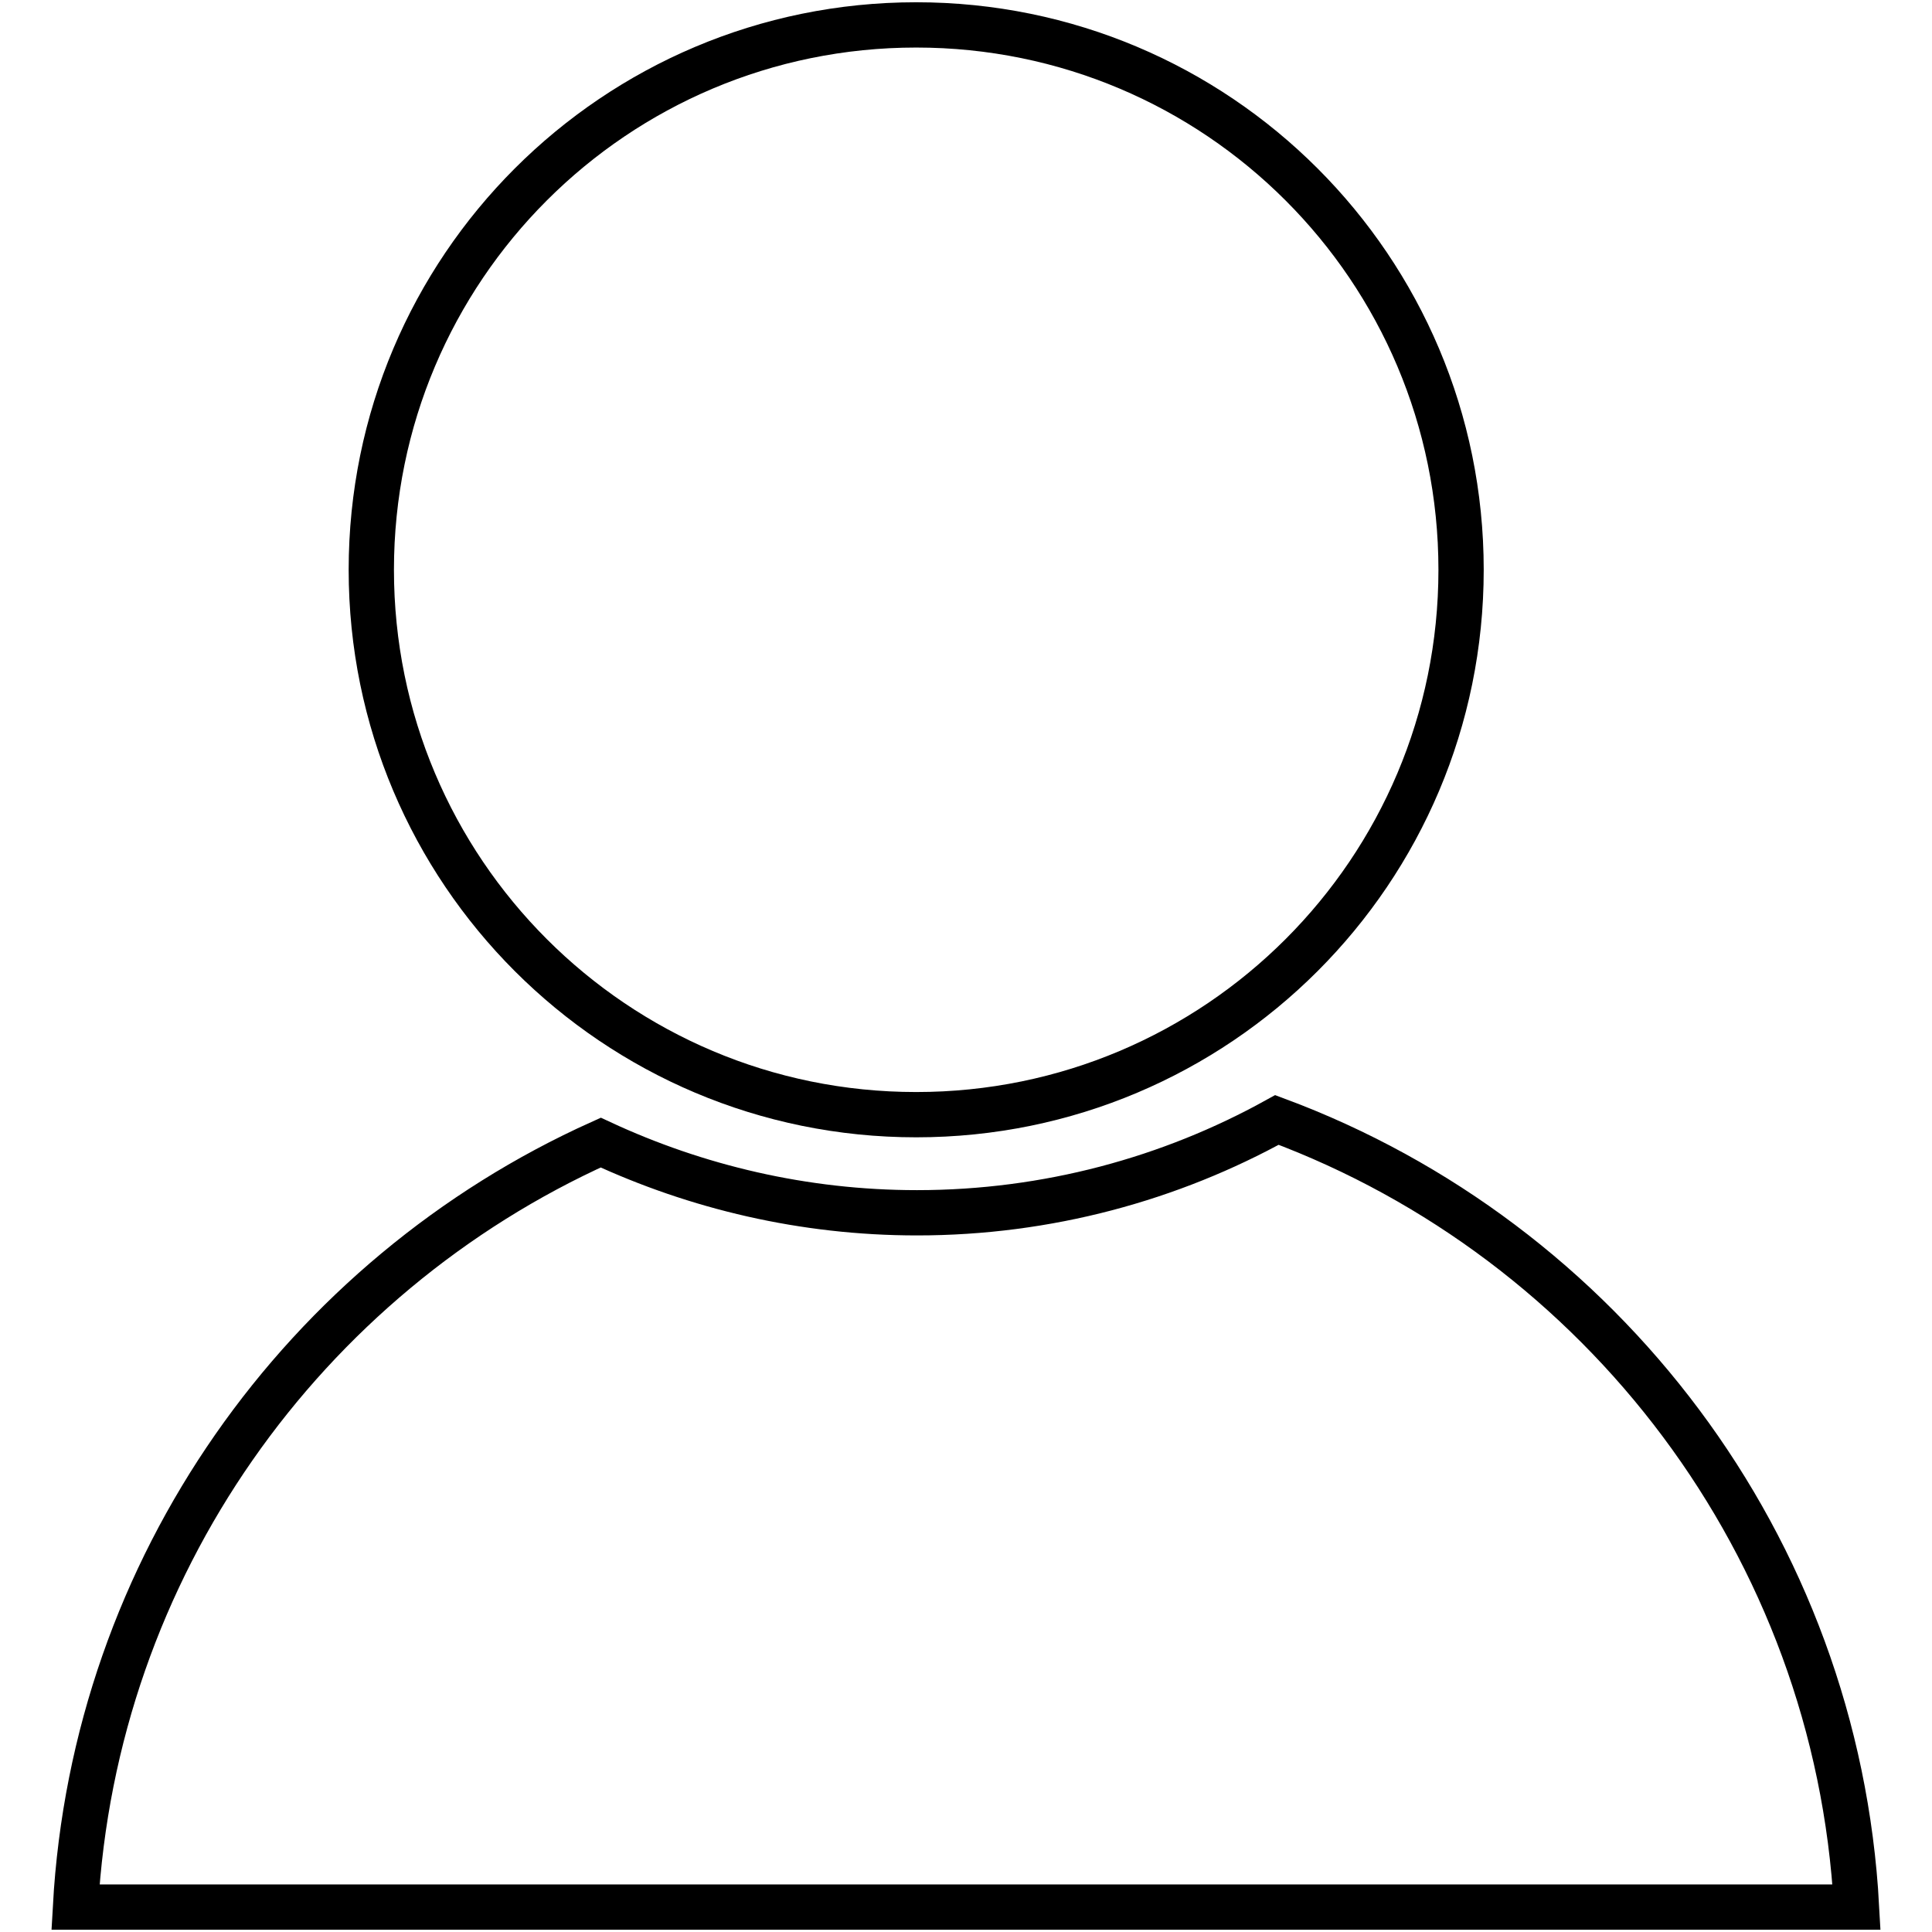 <?xml version="1.0" encoding="utf-8"?>
<!-- Svg Vector Icons : http://www.onlinewebfonts.com/icon -->
<!DOCTYPE svg PUBLIC "-//W3C//DTD SVG 1.1//EN" "http://www.w3.org/Graphics/SVG/1.1/DTD/svg11.dtd">
<svg version="1.1" xmlns="http://www.w3.org/2000/svg" xmlns:xlink="http://www.w3.org/1999/xlink" x="0px" y="0px" viewBox="0 0 256 256" enable-background="new 0 0 256 256" xml:space="preserve">
<g><g><path stroke-width="6" fill-opacity="0" stroke="#000000"  d="M246,252.7c-2.6-47.9-33.8-88.3-76.8-104.3c-14.1,7.8-30.4,12.3-47.7,12.3c-15,0-29.2-3.4-41.9-9.3C40.3,169.1,12.5,207.6,10,252.7H246z"/><path stroke-width="6" fill-opacity="0" stroke="#000000"  d="M121.4,3.3c39.9,0,72.2,32.3,72.2,72.2c0,39.9-32.3,72.2-72.2,72.2c-39.9,0-72.2-32.3-72.2-72.2C49.2,35.6,81.5,3.3,121.4,3.3z"/></g></g>
</svg>